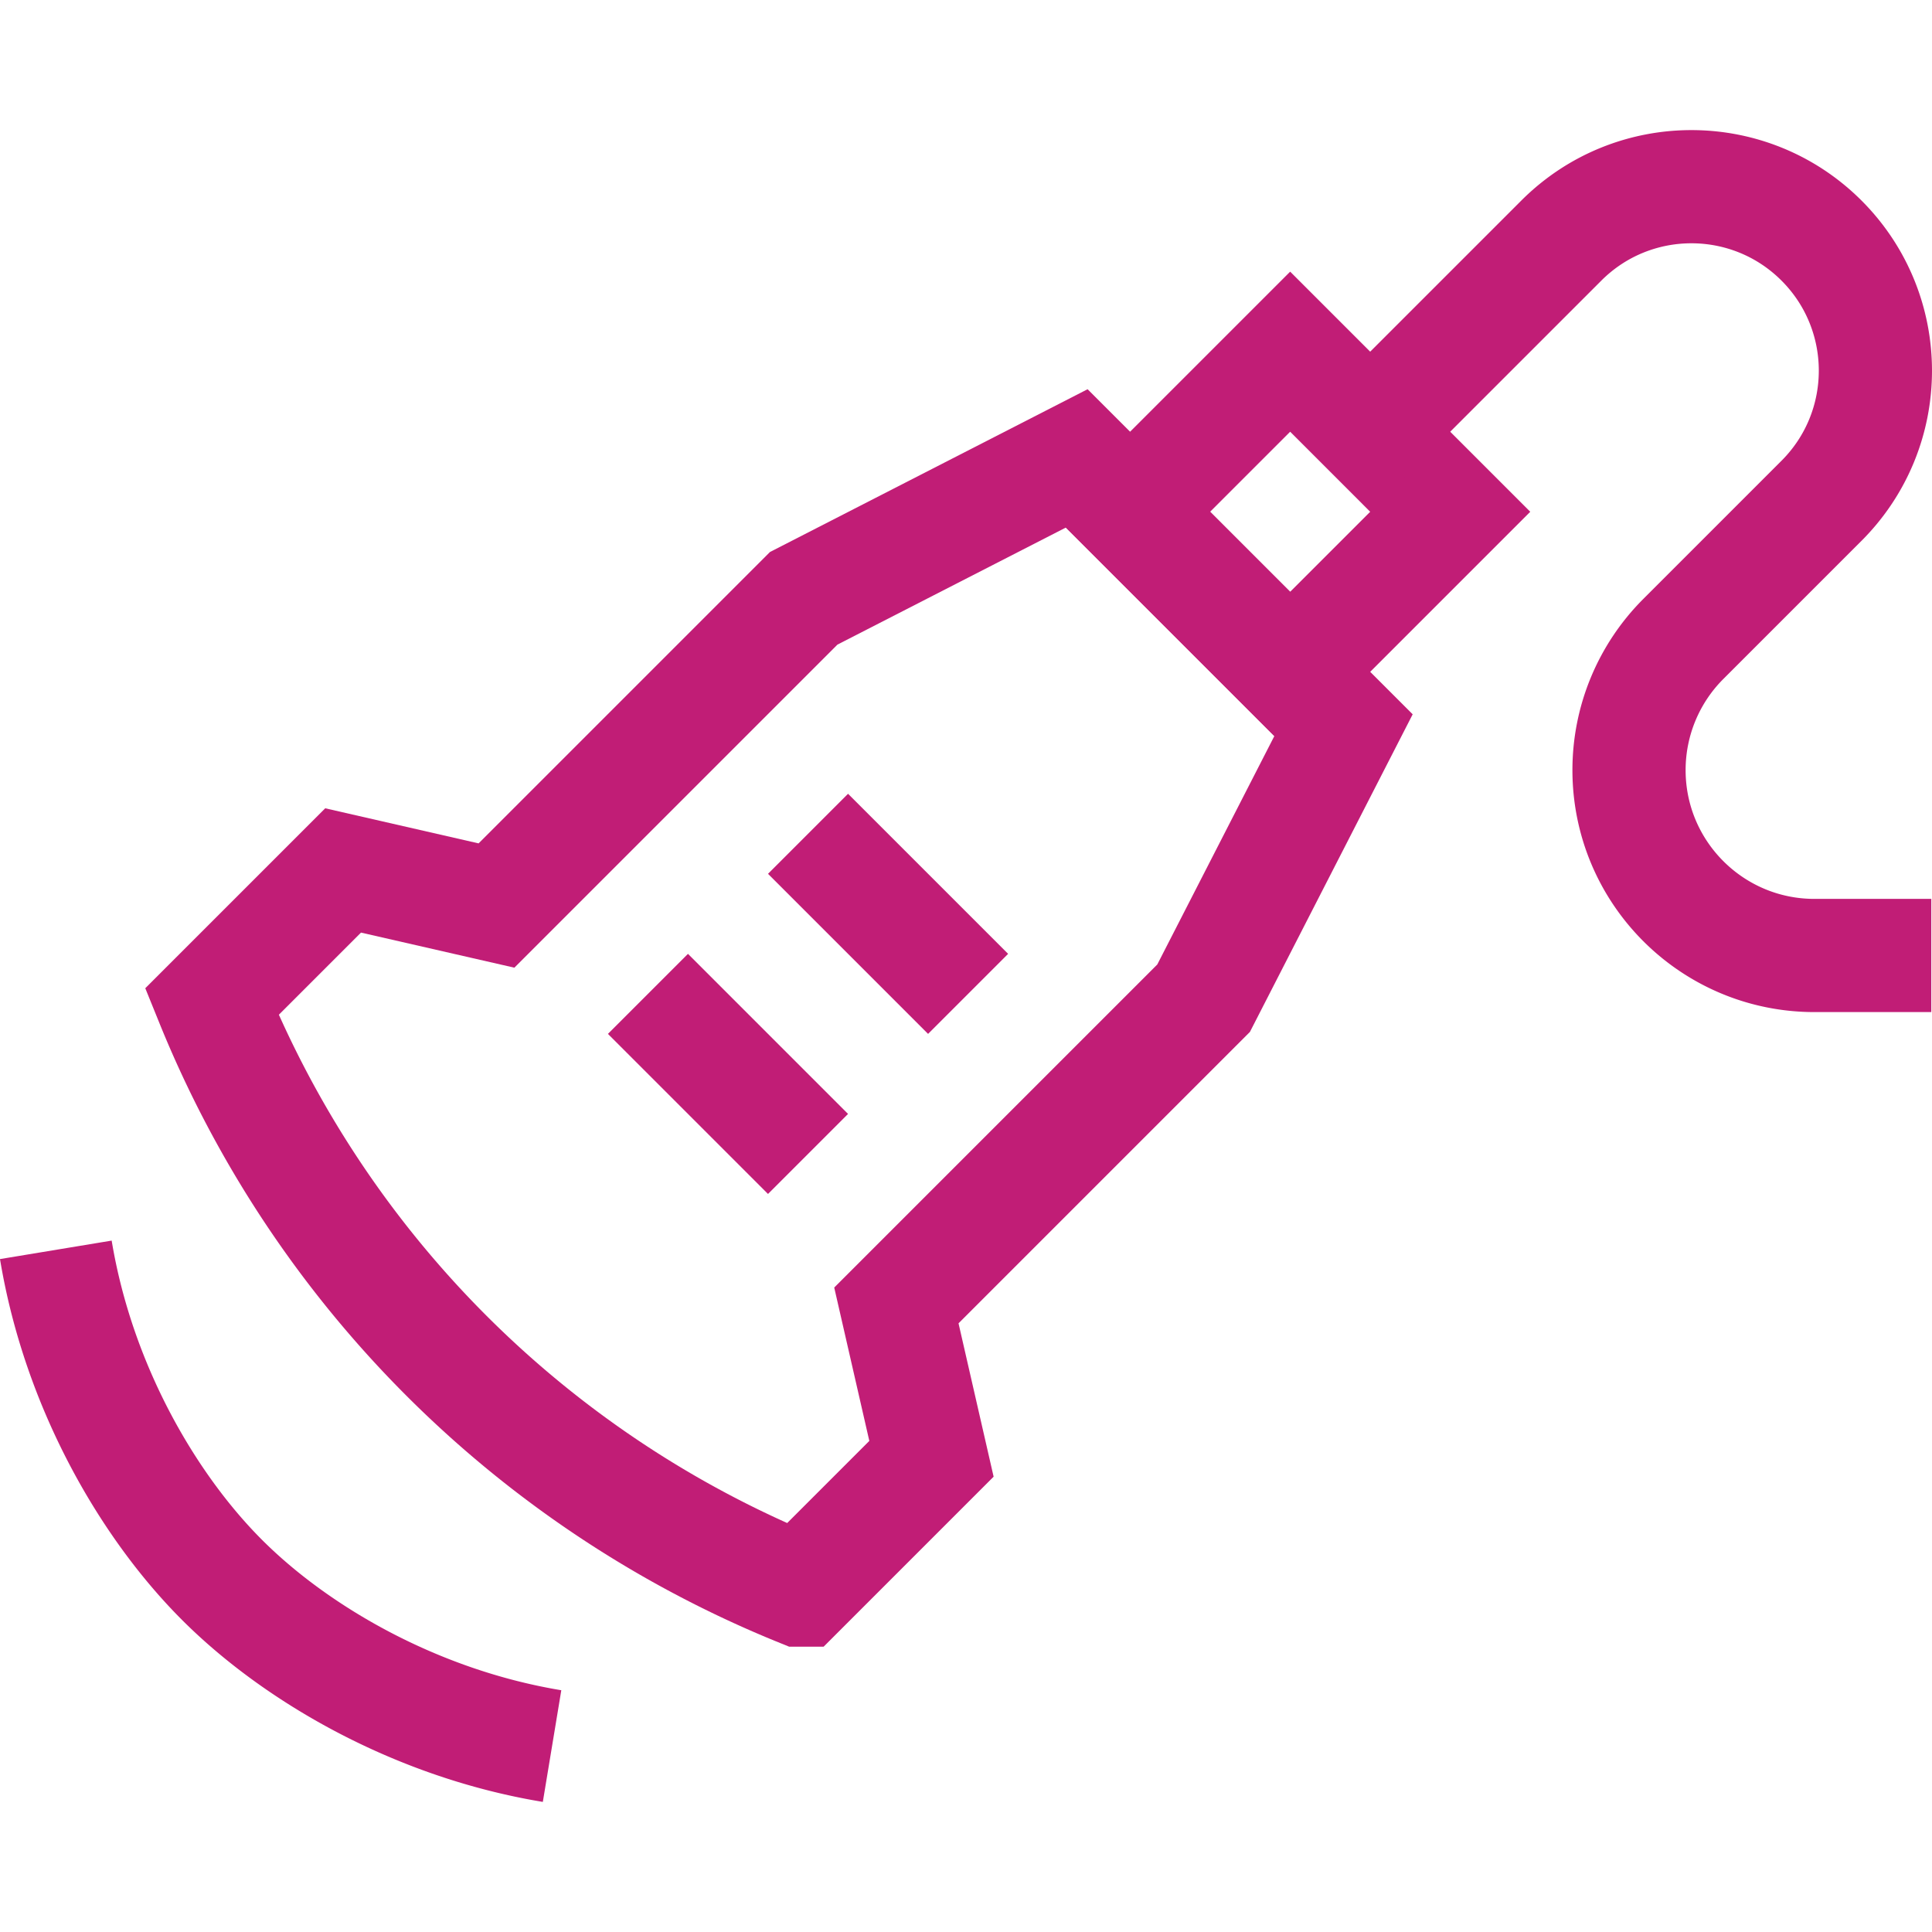 <?xml version="1.0" encoding="UTF-8"?> <svg xmlns="http://www.w3.org/2000/svg" xmlns:xlink="http://www.w3.org/1999/xlink" width="512" height="512" x="0" y="0" viewBox="0 0 512.063 512.063" style="enable-background:new 0 0 512 512" xml:space="preserve"> <g> <path d="m131.587 240.004 81.425-81.425 72.364-37.084 70.711 70.711-37.084 72.364-81.425 81.425 9.3 40.65-34.797 34.797a282.937 282.937 0 0 1-155.94-155.94l34.797-34.797 40.649 9.299zM256.588 263.419l-42.426-42.426M214.162 305.846l-42.426-42.427" style="stroke-width:30;stroke-miterlimit:10;" fill="none" stroke="#c11d76" stroke-width="30" stroke-miterlimit="10" data-original="#000000" opacity="1"></path> <path d="M311.944 105.637h60v60h-60z" style="stroke-width:30;stroke-miterlimit:10;" transform="rotate(-134.999 341.946 135.638)" fill="none" stroke="#c11d76" stroke-width="30" stroke-miterlimit="10" data-original="#000000" opacity="1"></path> <path d="m361.743 115.838 52.074-52.074c19.043-19.043 49.919-19.043 68.962 0 19.043 19.043 19.043 49.919 0 68.962l-36.625 36.625a49.144 49.144 0 0 0-14.394 34.75c0 27.141 22.002 49.144 49.144 49.144h30.974M14.799 331.261c5.991 36.218 24.474 67.905 44.046 87.476 19.571 19.571 51.259 38.054 87.476 44.046" style="stroke-width:30;stroke-miterlimit:10;" fill="none" stroke="#c11d76" stroke-width="30" stroke-miterlimit="10" data-original="#000000" opacity="1"></path> </g> </svg> 